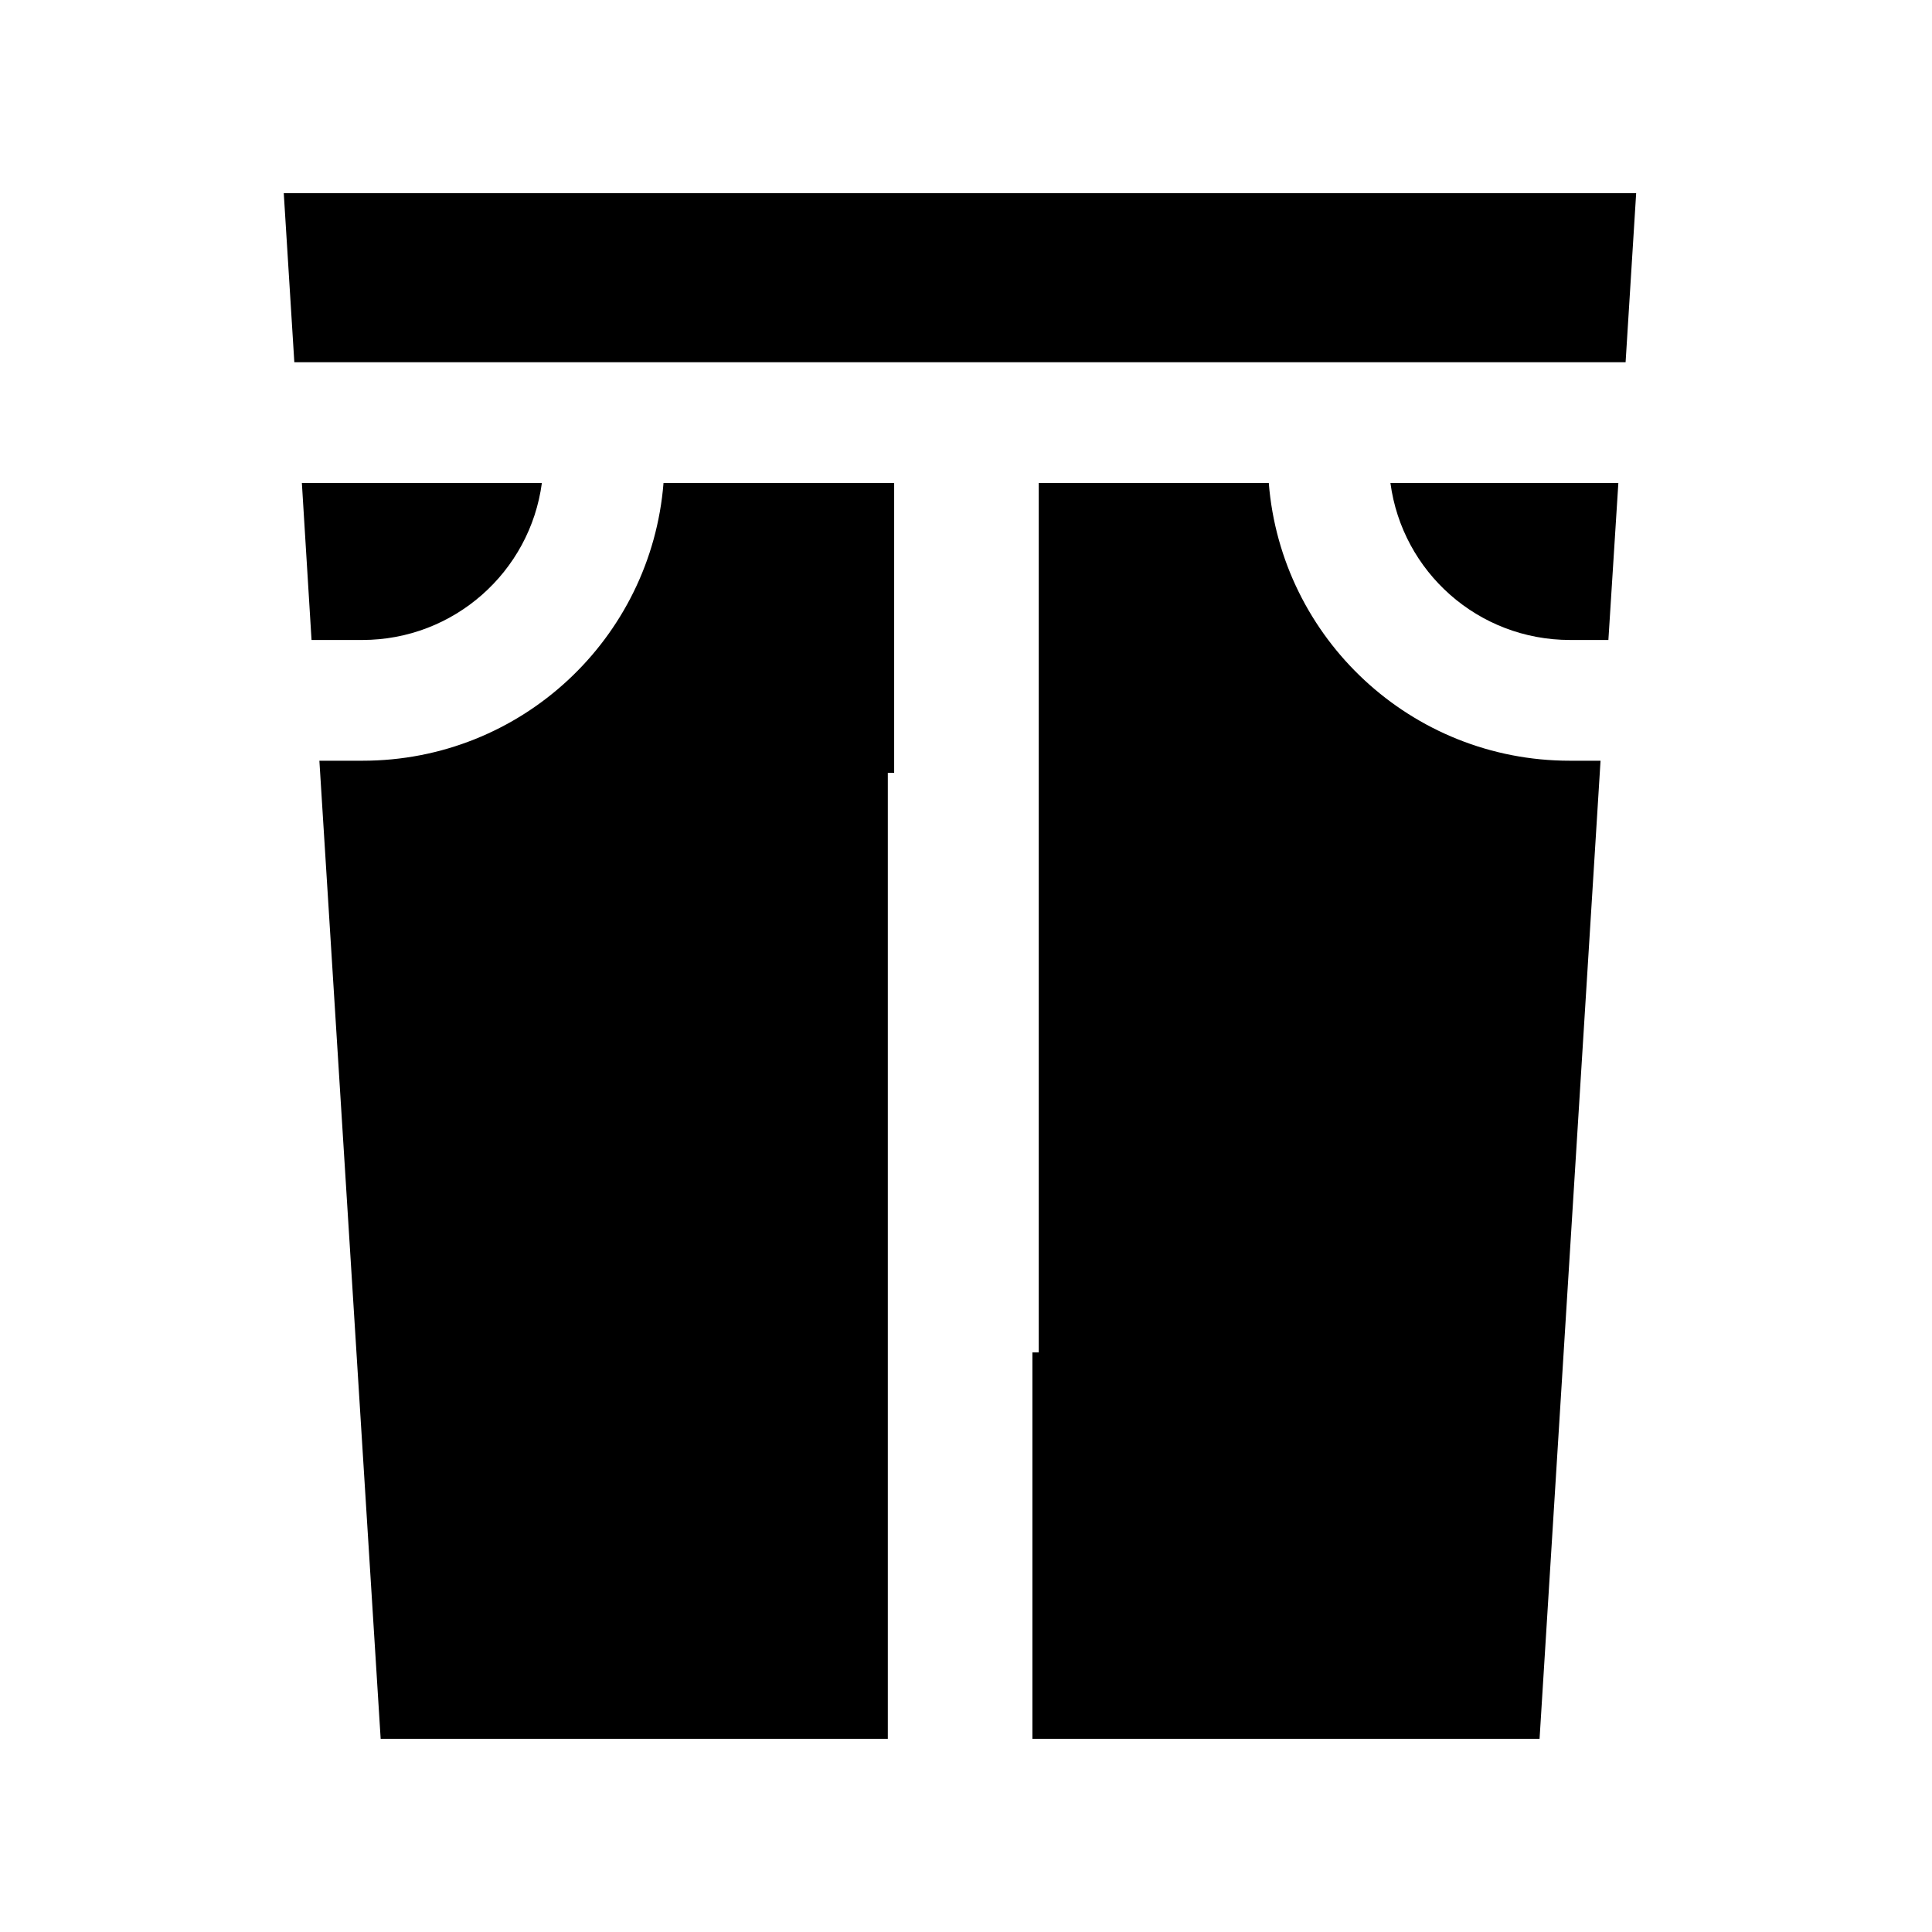 <svg xmlns="http://www.w3.org/2000/svg" viewBox="0 0 640 640"><!--! Font Awesome Pro 7.1.0 by @fontawesome - https://fontawesome.com License - https://fontawesome.com/license (Commercial License) Copyright 2025 Fonticons, Inc. --><path fill="currentColor" d="M542 64L94 64L97.5 120L538.5 120L542 64zM420.4 160L344.1 160L344.1 448L342 448L342 576L510 576L530.2 252L520 252C467.5 252 424.4 211.5 420.3 160zM460.6 160C464.5 189.4 489.6 212 520.1 212L532.8 212L536.1 160L460.7 160zM296.1 160L219.8 160C215.7 211.5 172.7 252 120.1 252L105.8 252L126.1 576L294.1 576L294.1 256L296.2 256L296.2 160zM100 160L103.2 212L120 212C150.4 212 175.6 189.4 179.5 160L100 160z"/></svg>